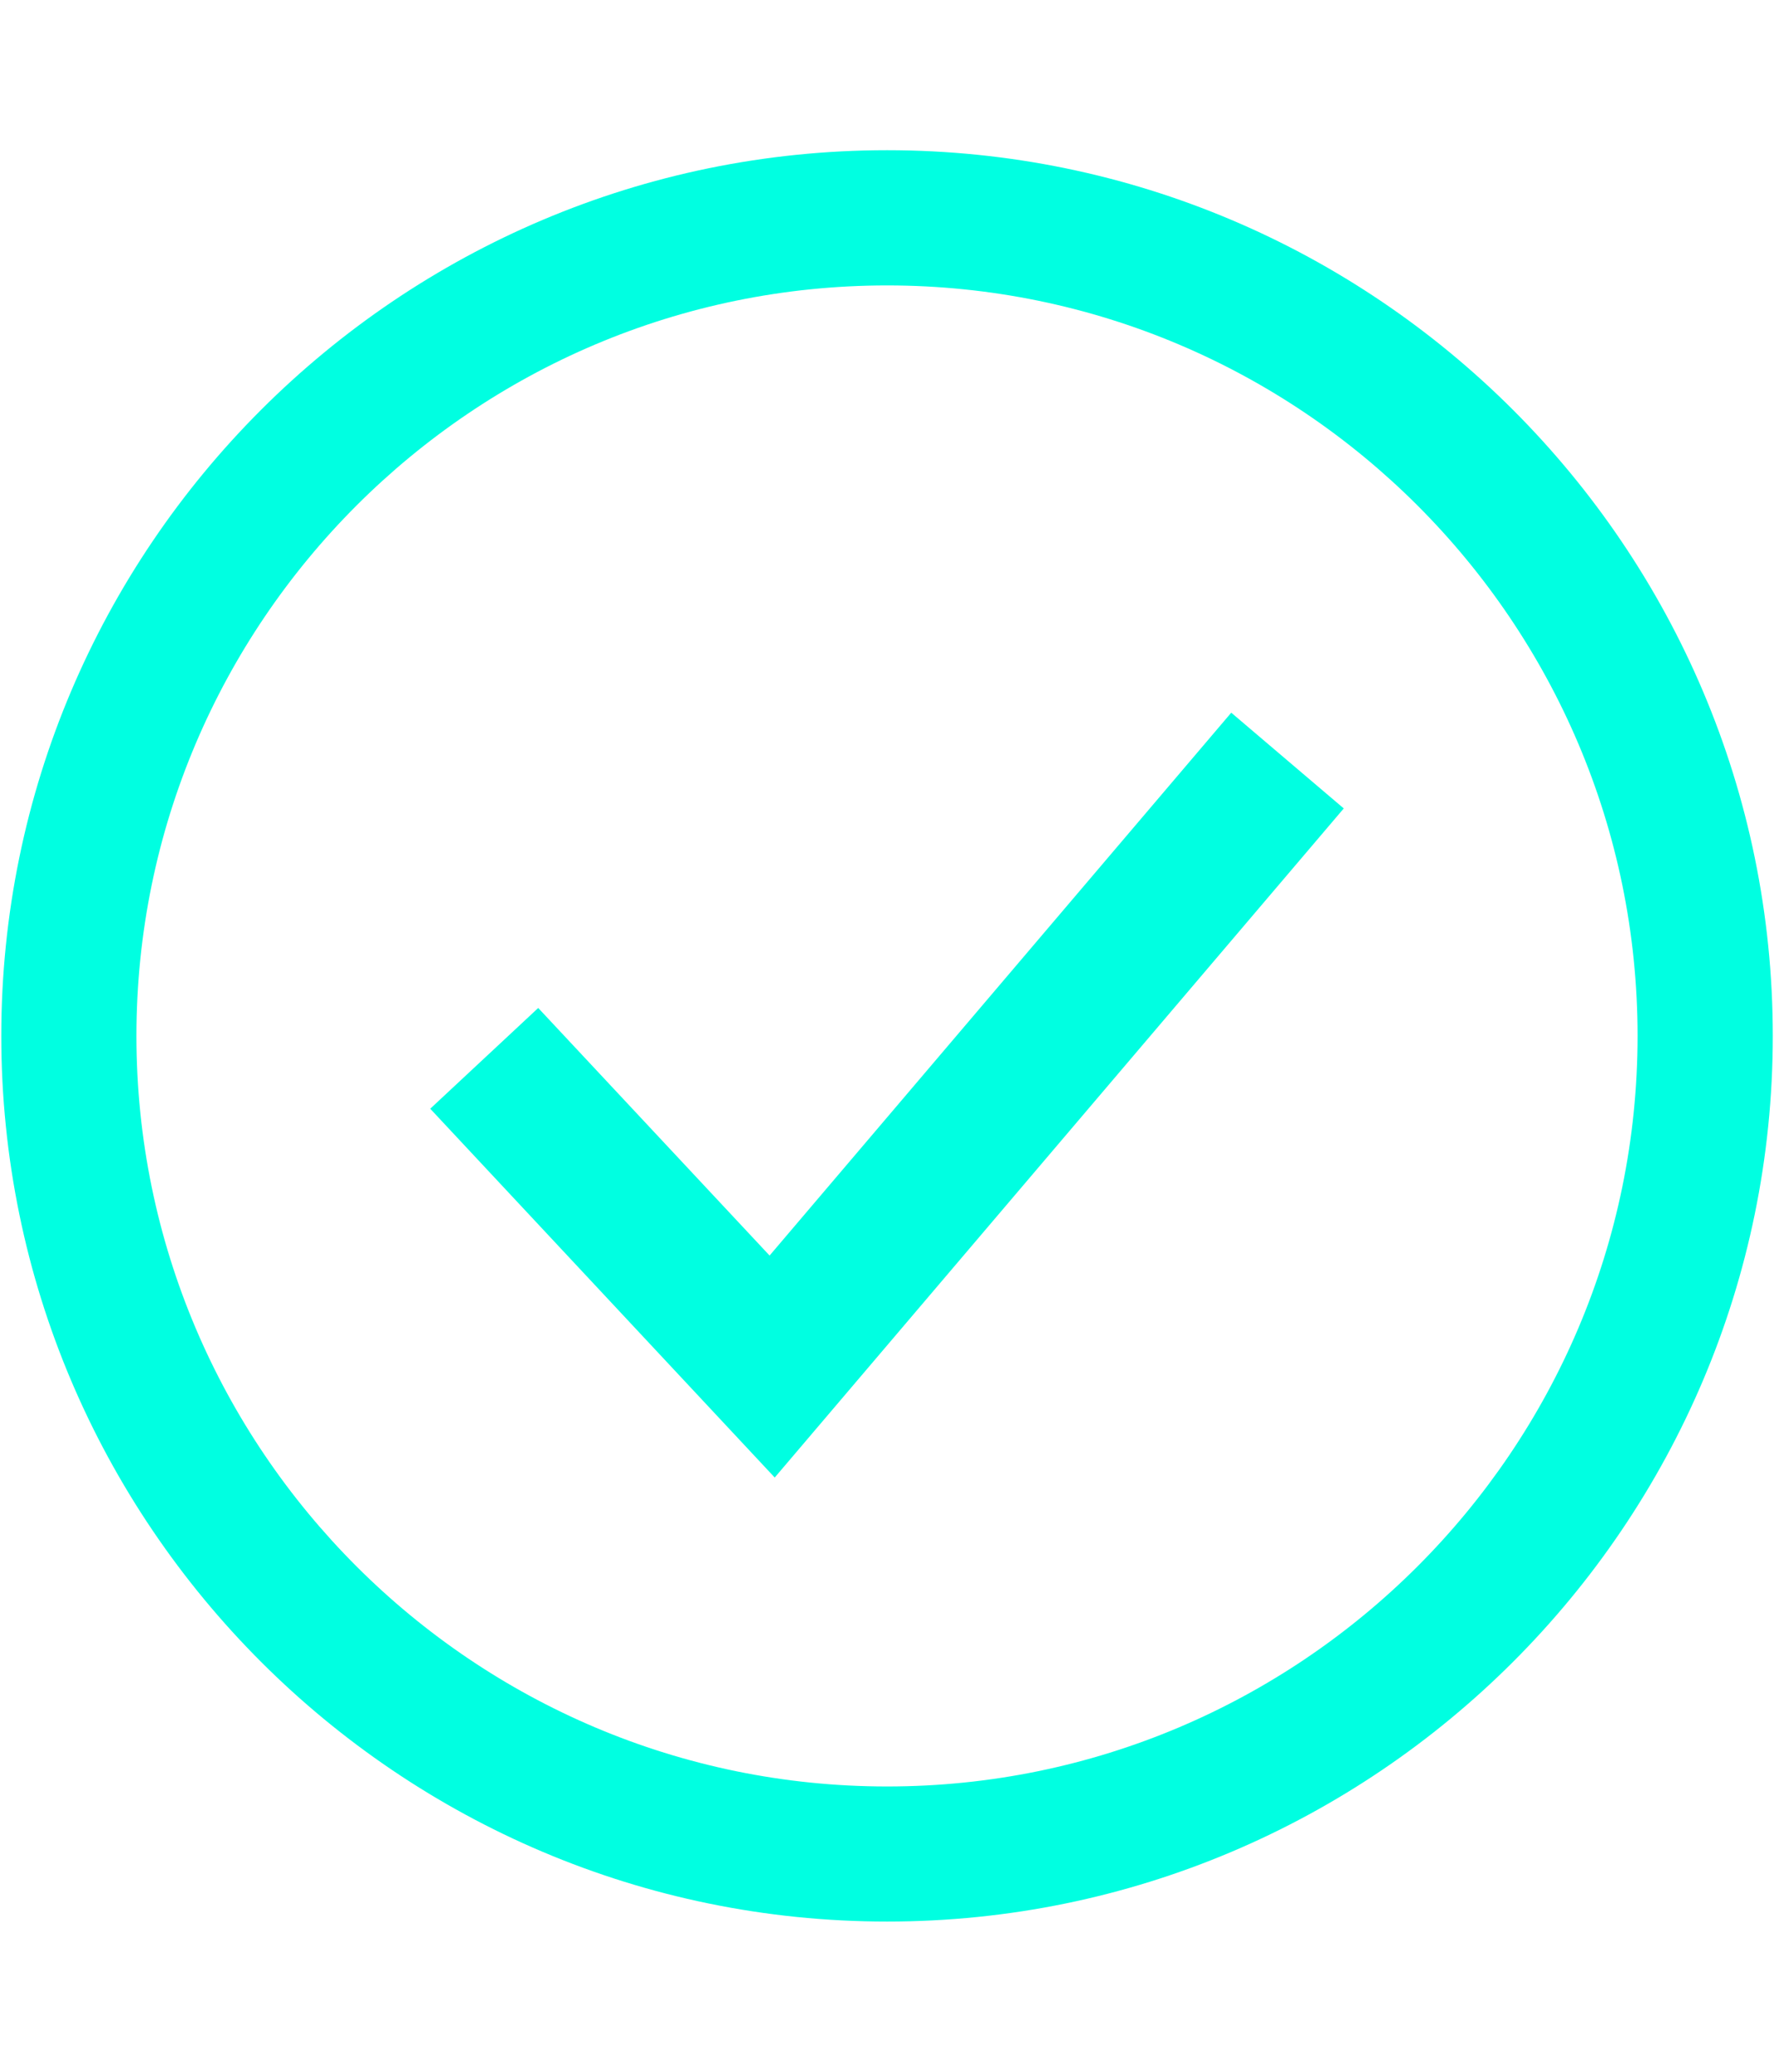 <?xml version="1.0" encoding="utf-8"?>
<!-- Generator: Adobe Illustrator 16.0.0, SVG Export Plug-In . SVG Version: 6.00 Build 0)  -->
<!DOCTYPE svg PUBLIC "-//W3C//DTD SVG 1.1//EN" "http://www.w3.org/Graphics/SVG/1.1/DTD/svg11.dtd">
<svg version="1.1" id="Layer_1" xmlns="http://www.w3.org/2000/svg" xmlns:xlink="http://www.w3.org/1999/xlink" x="0px" y="0px"
	 width="26.253px" height="30.661px" viewBox="0 0 26.253 30.661" enable-background="new 0 0 26.253 30.661" xml:space="preserve">
<path fill="#00FFE1" d="M13.128,2.223c-7.229,0-13.109,5.88-13.109,13.107S5.9,28.437,13.128,28.437
	c7.227,0,13.107-5.88,13.107-13.107S20.354,2.223,13.128,2.223z M13.128,26.438c-6.126,0-11.109-4.982-11.109-11.107
	c0-6.124,4.983-11.107,11.109-11.107c6.124,0,11.106,4.983,11.106,11.107C24.234,21.456,19.251,26.438,13.128,26.438z
	 M19.886,11.964l-8.421,9.902l-5.098-5.458l1.598-1.491l3.424,3.664l6.832-8.034L19.886,11.964z"/>
</svg>
